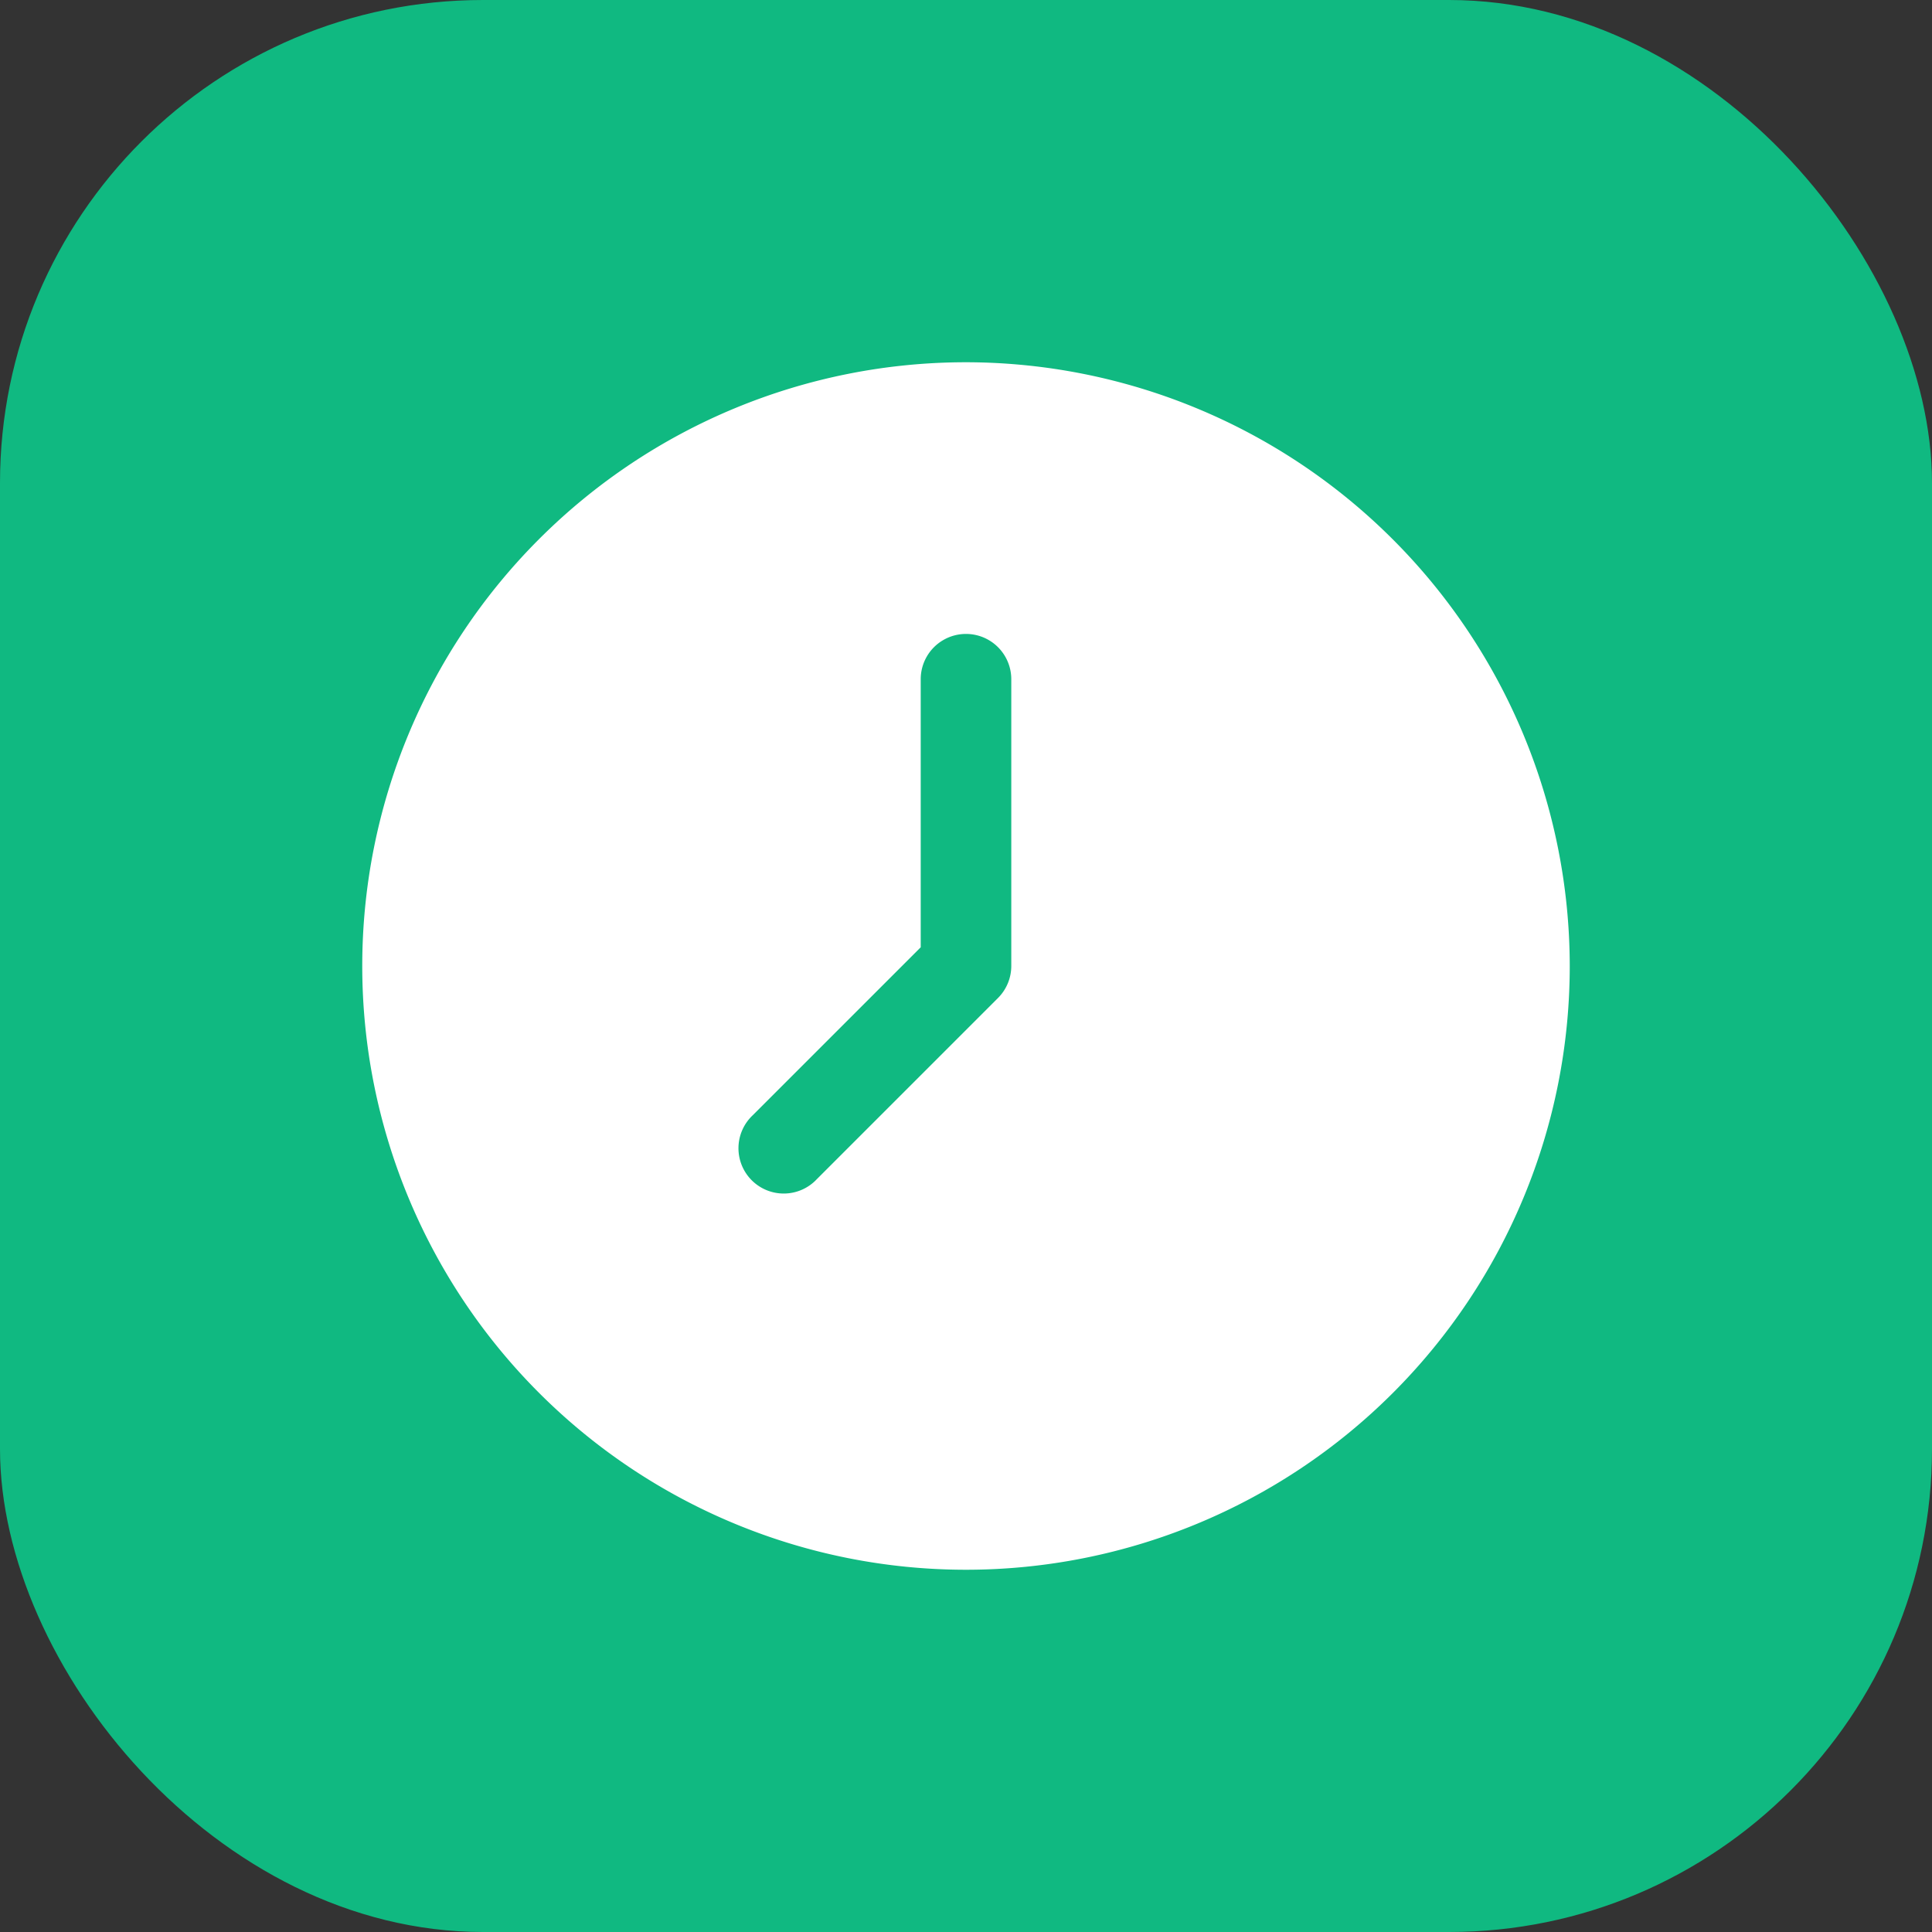 <svg width="32" height="32" viewBox="0 0 32 32" fill="none" xmlns="http://www.w3.org/2000/svg">
  <rect x="0" y="0" width="32" height="32" fill="#333333" stroke="none"/>
  <rect width="32" height="32" rx="8" fill="#10b981"/>
  <path d="M16 6a10 10 0 1 0 10 10A10.011 10.011 0 0 0 16 6Zm-.75 5.25a.75.75 0 0 1 1.5 0V16a.75.75 0 0 1-.22.53l-3 3a.75.75 0 1 1-1.06-1.06l2.78-2.78Z" fill="white"/>
</svg>